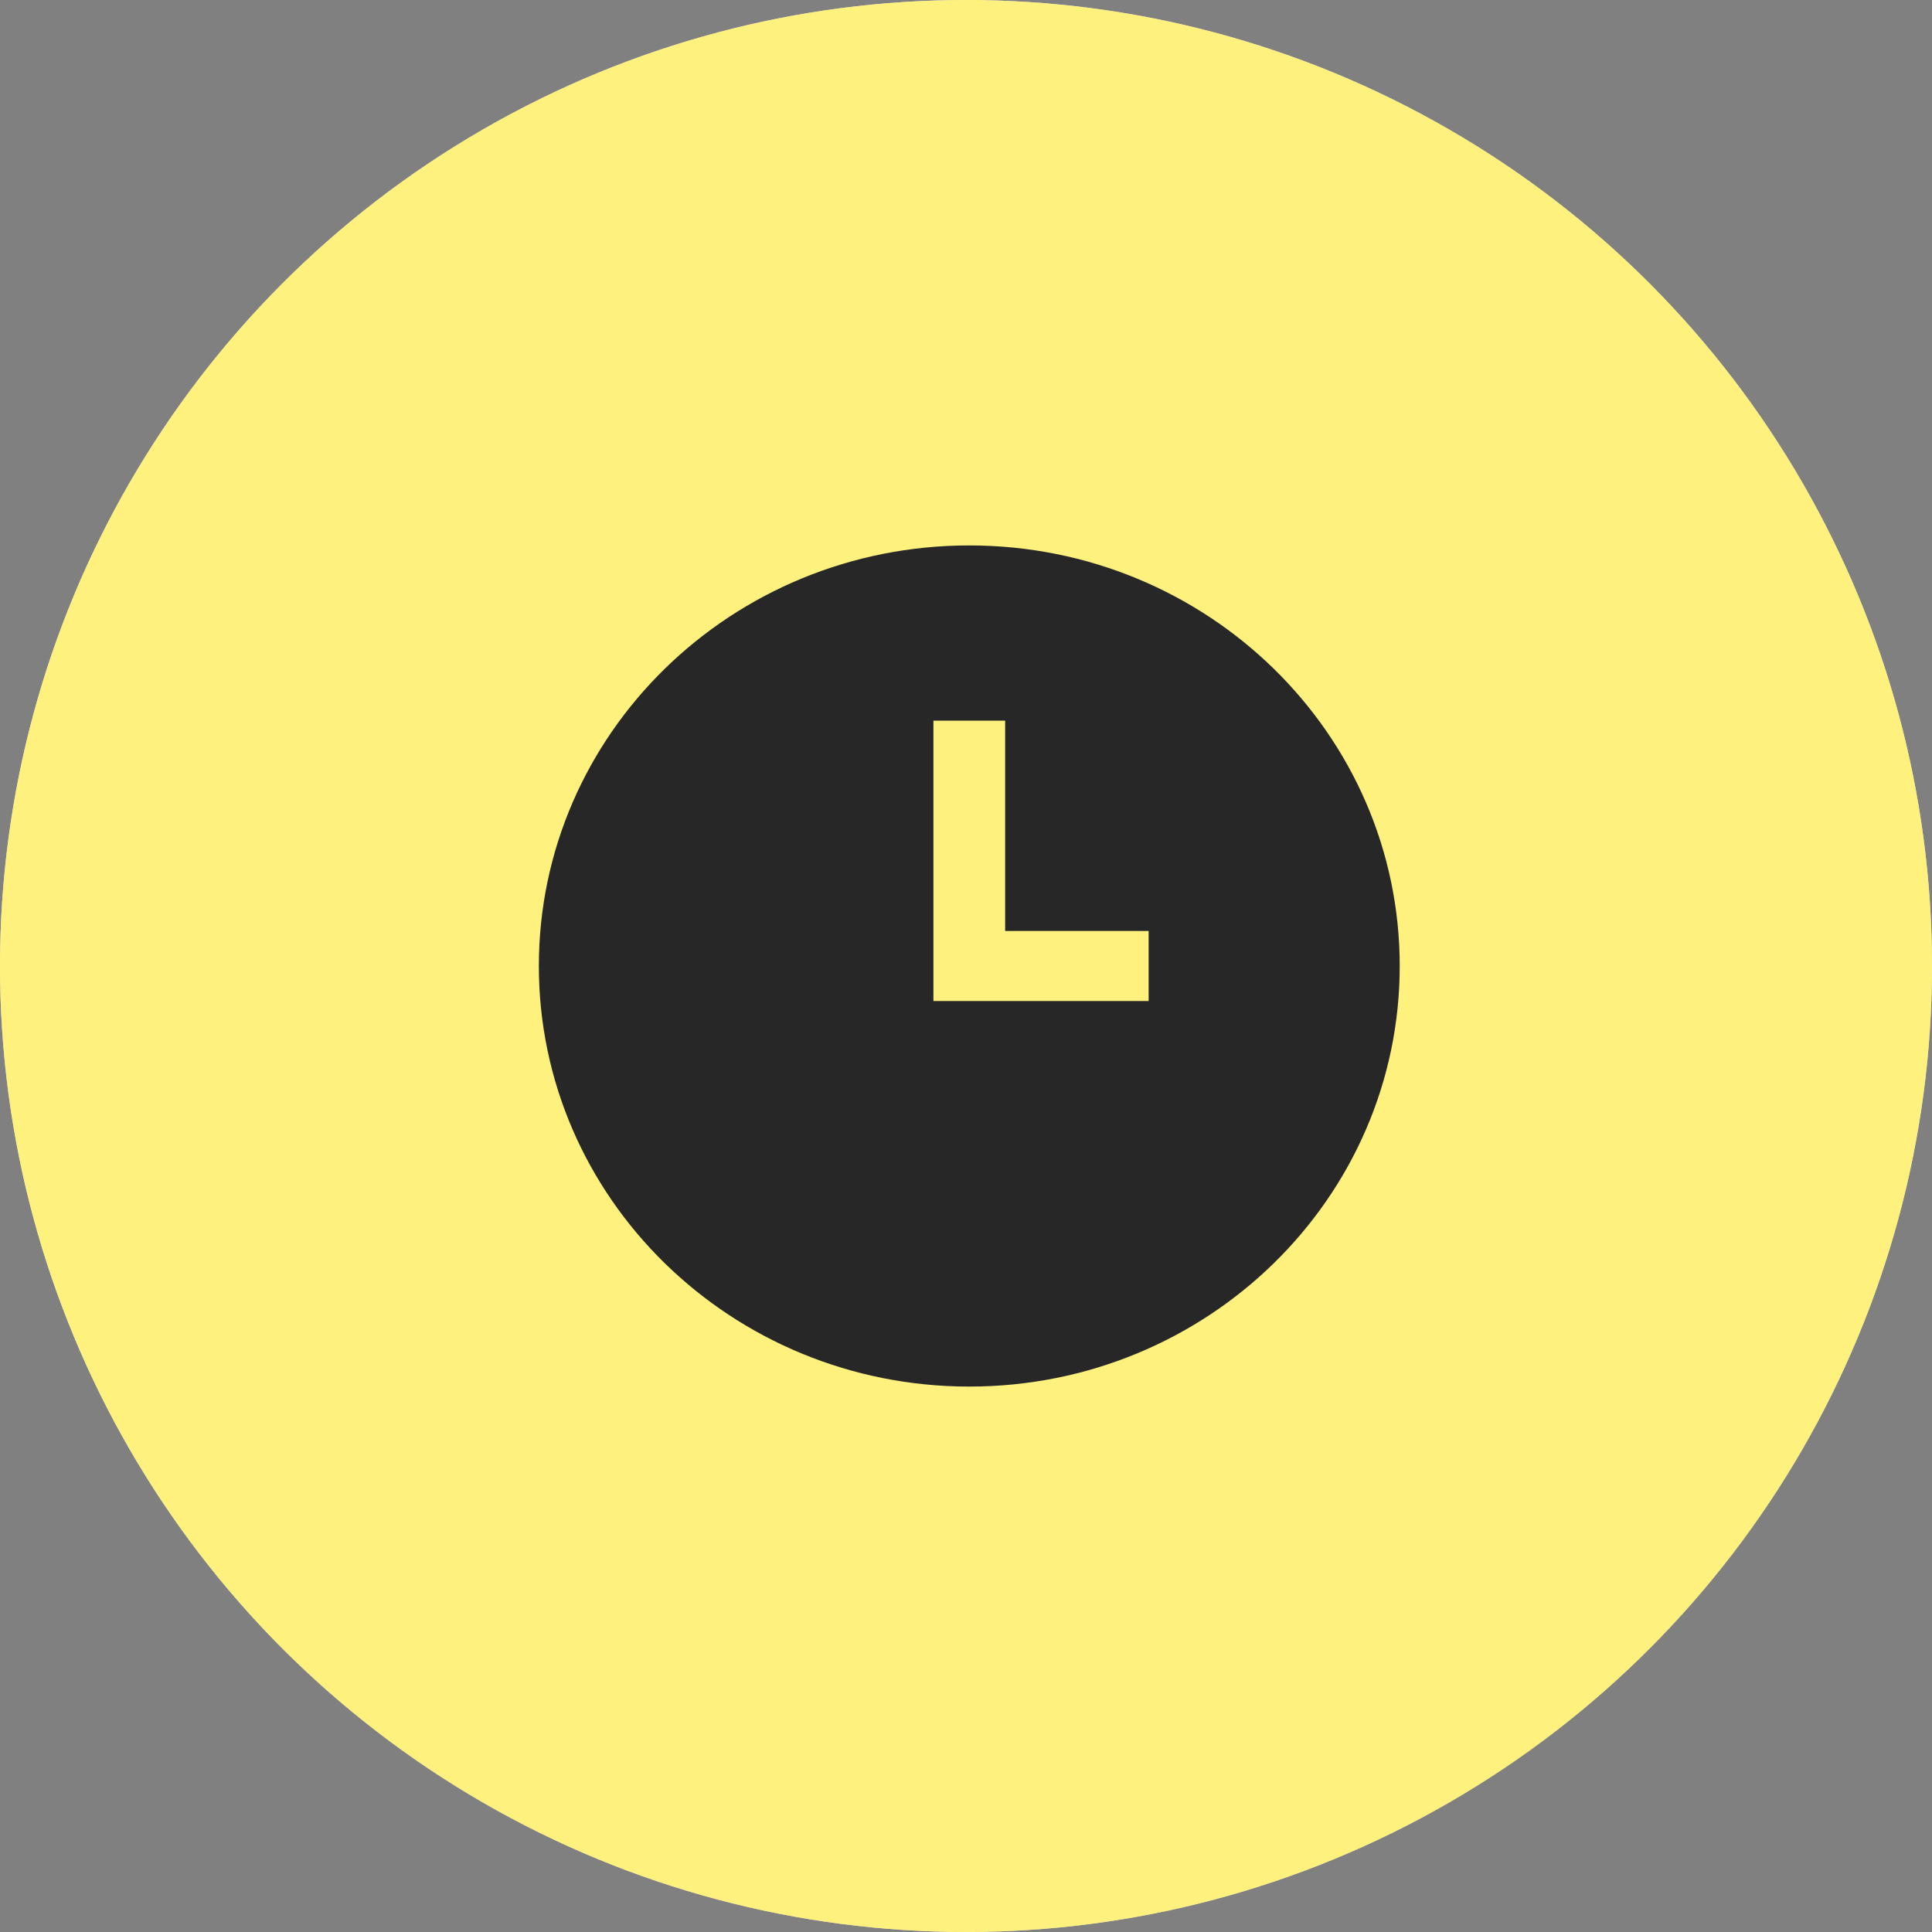 <?xml version="1.0" encoding="UTF-8"?> <svg xmlns="http://www.w3.org/2000/svg" width="294" height="294" viewBox="0 0 294 294" fill="none"><rect x="0" y="0" width="294" height="294" fill="#808080" stroke="none"/> <g clip-path="url(#clip0_1639_333)"> <circle cx="147" cy="147" r="147" fill="#D9D9D9"></circle> <circle cx="147" cy="147" r="147" fill="#FFF17D"></circle> <g clip-path="url(#clip1_1639_333)"> <path d="M147.5 83C111.325 83 82 111.654 82 147C82 182.346 111.325 211 147.5 211C183.675 211 213 182.346 213 147C213 111.654 183.675 83 147.5 83ZM174.792 152.333H142.042V109.667H152.958V141.667H174.792V152.333Z" fill="#272727"></path> </g> </g> <defs> <clipPath id="clip0_1639_333"> <rect width="294" height="294" fill="white"></rect> </clipPath> <clipPath id="clip1_1639_333"> <rect width="131" height="128" fill="white" transform="translate(82 83)"></rect> </clipPath> </defs> </svg> 